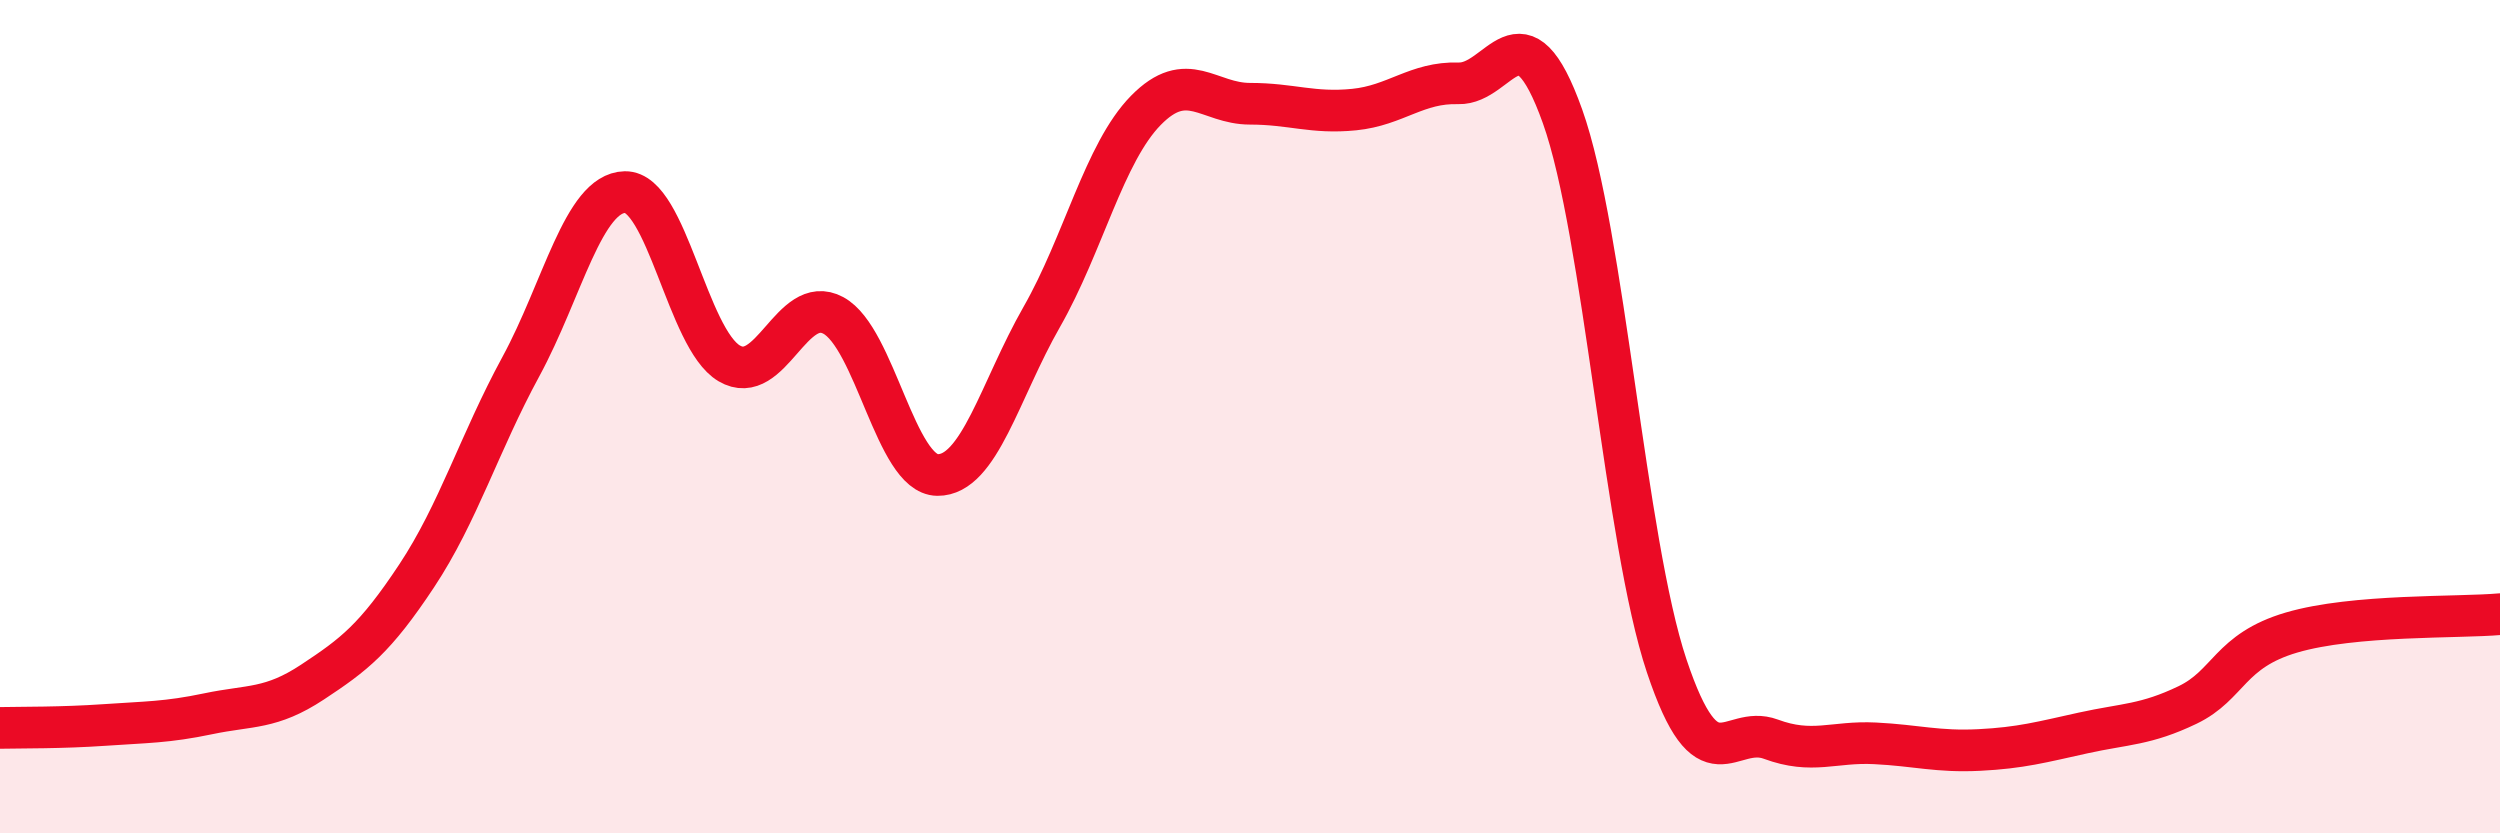 
    <svg width="60" height="20" viewBox="0 0 60 20" xmlns="http://www.w3.org/2000/svg">
      <path
        d="M 0,17.47 C 0.5,17.46 1.5,17.47 2.5,17.4 C 3.5,17.33 4,17.34 5,17.13 C 6,16.92 6.5,17.03 7.5,16.37 C 8.5,15.71 9,15.33 10,13.82 C 11,12.31 11.5,10.64 12.5,8.8 C 13.5,6.96 14,4.63 15,4.61 C 16,4.59 16.5,8.13 17.5,8.72 C 18.5,9.31 19,7.03 20,7.57 C 21,8.11 21.5,11.39 22.5,11.4 C 23.5,11.41 24,9.36 25,7.61 C 26,5.86 26.5,3.67 27.5,2.65 C 28.5,1.63 29,2.49 30,2.49 C 31,2.49 31.5,2.73 32.5,2.63 C 33.5,2.53 34,1.97 35,2 C 36,2.03 36.5,-0.01 37.5,2.79 C 38.5,5.59 39,12.99 40,15.98 C 41,18.97 41.5,17.37 42.5,17.74 C 43.5,18.11 44,17.79 45,17.84 C 46,17.89 46.5,18.05 47.5,18 C 48.5,17.95 49,17.81 50,17.59 C 51,17.37 51.5,17.4 52.5,16.92 C 53.5,16.44 53.5,15.62 55,15.18 C 56.5,14.74 59,14.83 60,14.74L60 20L0 20Z"
        fill="#EB0A25"
        opacity="0.1"
        stroke-linecap="round"
        stroke-linejoin="round"
      />
      <path
        d="M 0,17.47 C 0.5,17.46 1.5,17.47 2.5,17.4 C 3.5,17.33 4,17.34 5,17.13 C 6,16.92 6.5,17.03 7.5,16.37 C 8.5,15.71 9,15.33 10,13.82 C 11,12.31 11.5,10.64 12.5,8.8 C 13.5,6.96 14,4.63 15,4.61 C 16,4.59 16.5,8.13 17.5,8.72 C 18.5,9.31 19,7.03 20,7.57 C 21,8.11 21.5,11.39 22.5,11.4 C 23.5,11.41 24,9.36 25,7.61 C 26,5.86 26.5,3.67 27.5,2.65 C 28.5,1.63 29,2.49 30,2.49 C 31,2.49 31.5,2.73 32.5,2.63 C 33.5,2.53 34,1.97 35,2 C 36,2.03 36.5,-0.01 37.5,2.79 C 38.5,5.59 39,12.99 40,15.98 C 41,18.97 41.5,17.37 42.5,17.74 C 43.5,18.11 44,17.79 45,17.84 C 46,17.89 46.5,18.05 47.5,18 C 48.5,17.95 49,17.81 50,17.59 C 51,17.37 51.5,17.4 52.5,16.92 C 53.5,16.44 53.5,15.62 55,15.18 C 56.5,14.74 59,14.83 60,14.74"
        stroke="#EB0A25"
        stroke-width="1"
        fill="none"
        stroke-linecap="round"
        stroke-linejoin="round"
      />
    </svg>
  